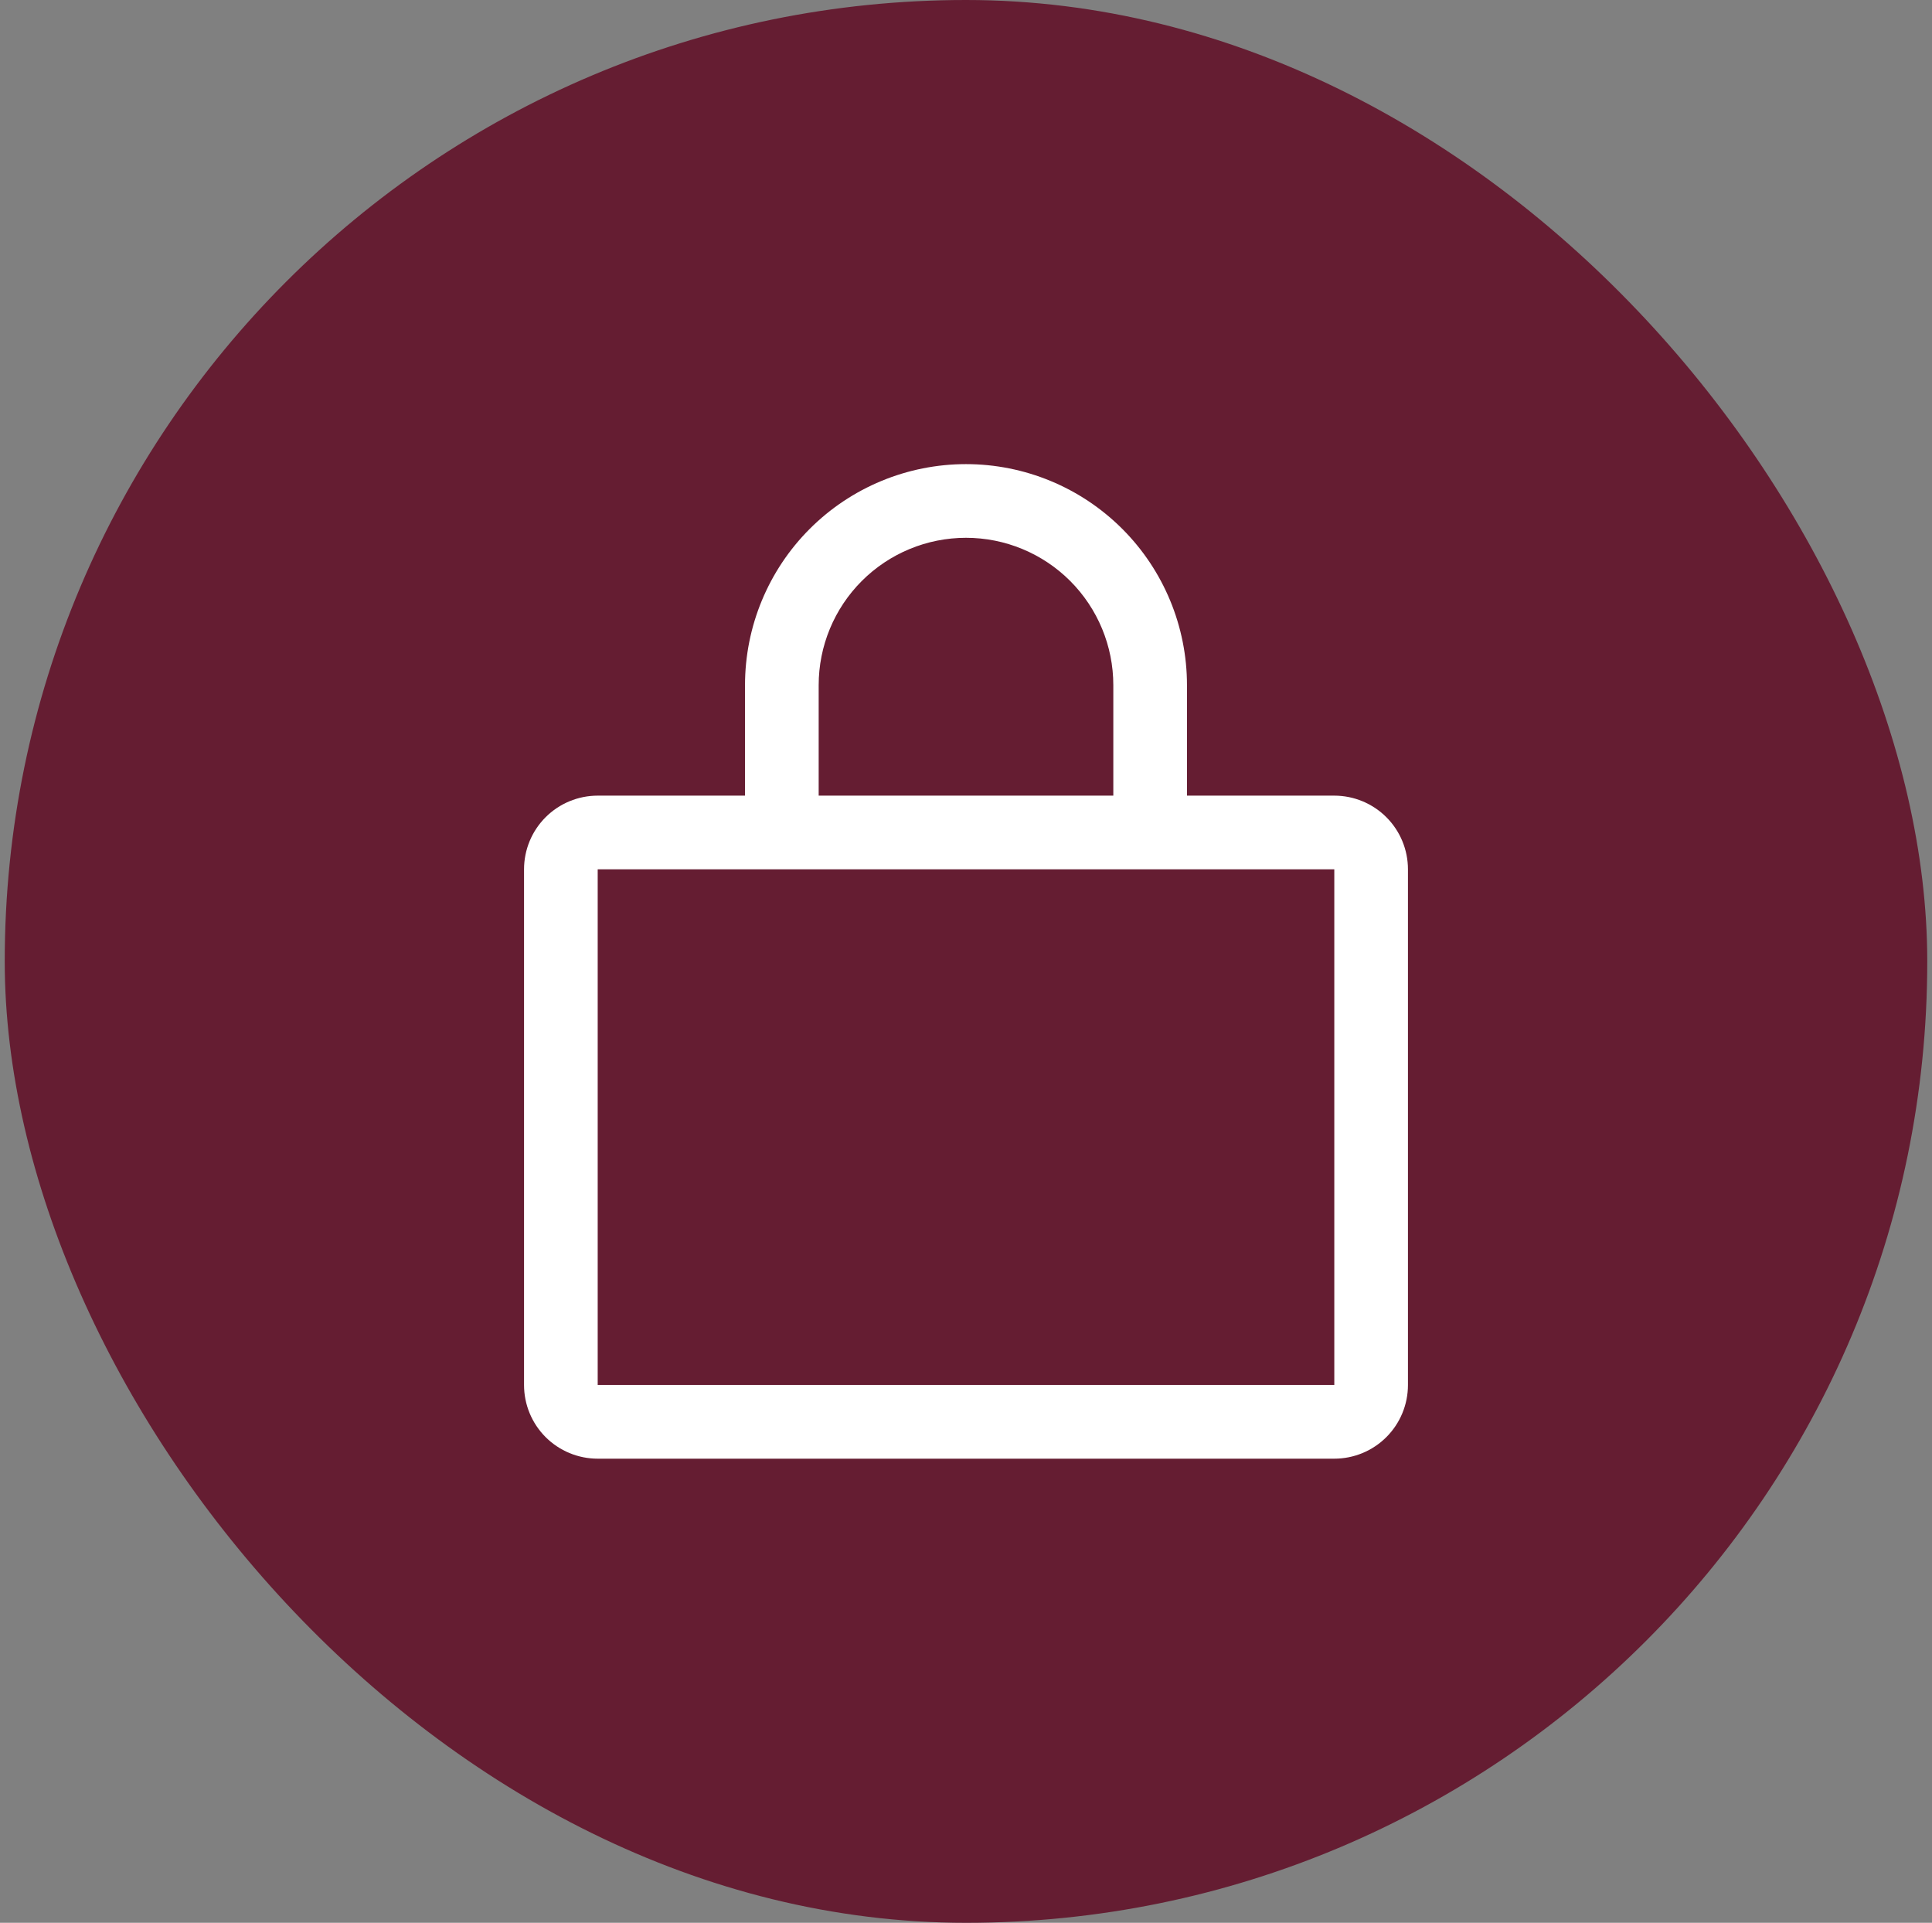 <svg xmlns="http://www.w3.org/2000/svg" fill="none" viewBox="0 0 204 203" height="203" width="204">
<rect x="0" y="0" width="204" height="203" fill="#808080" stroke="none"/>
<rect fill="#651D32" rx="101.5" height="203" width="203" x="0.5"></rect>
<path fill="white" d="M140.889 84H125.333V72.334C125.333 66.145 122.875 60.21 118.499 55.834C114.123 51.459 108.188 49 102 49C95.811 49 89.876 51.459 85.501 55.834C81.125 60.21 78.666 66.145 78.666 72.334V84H63.111C61.048 84 59.07 84.82 57.611 86.278C56.152 87.737 55.333 89.715 55.333 91.778V146.222C55.333 148.285 56.152 150.264 57.611 151.722C59.07 153.181 61.048 154 63.111 154H140.889C142.951 154 144.93 153.181 146.388 151.722C147.847 150.264 148.666 148.285 148.666 146.222V91.778C148.666 89.715 147.847 87.737 146.388 86.278C144.93 84.82 142.951 84 140.889 84ZM86.444 72.334C86.444 68.208 88.083 64.251 91 61.334C93.918 58.417 97.874 56.778 102 56.778C106.125 56.778 110.082 58.417 112.999 61.334C115.916 64.251 117.555 68.208 117.555 72.334V84H86.444V72.334ZM140.889 146.222H63.111V91.778H140.889V146.222Z"></path>
</svg>
